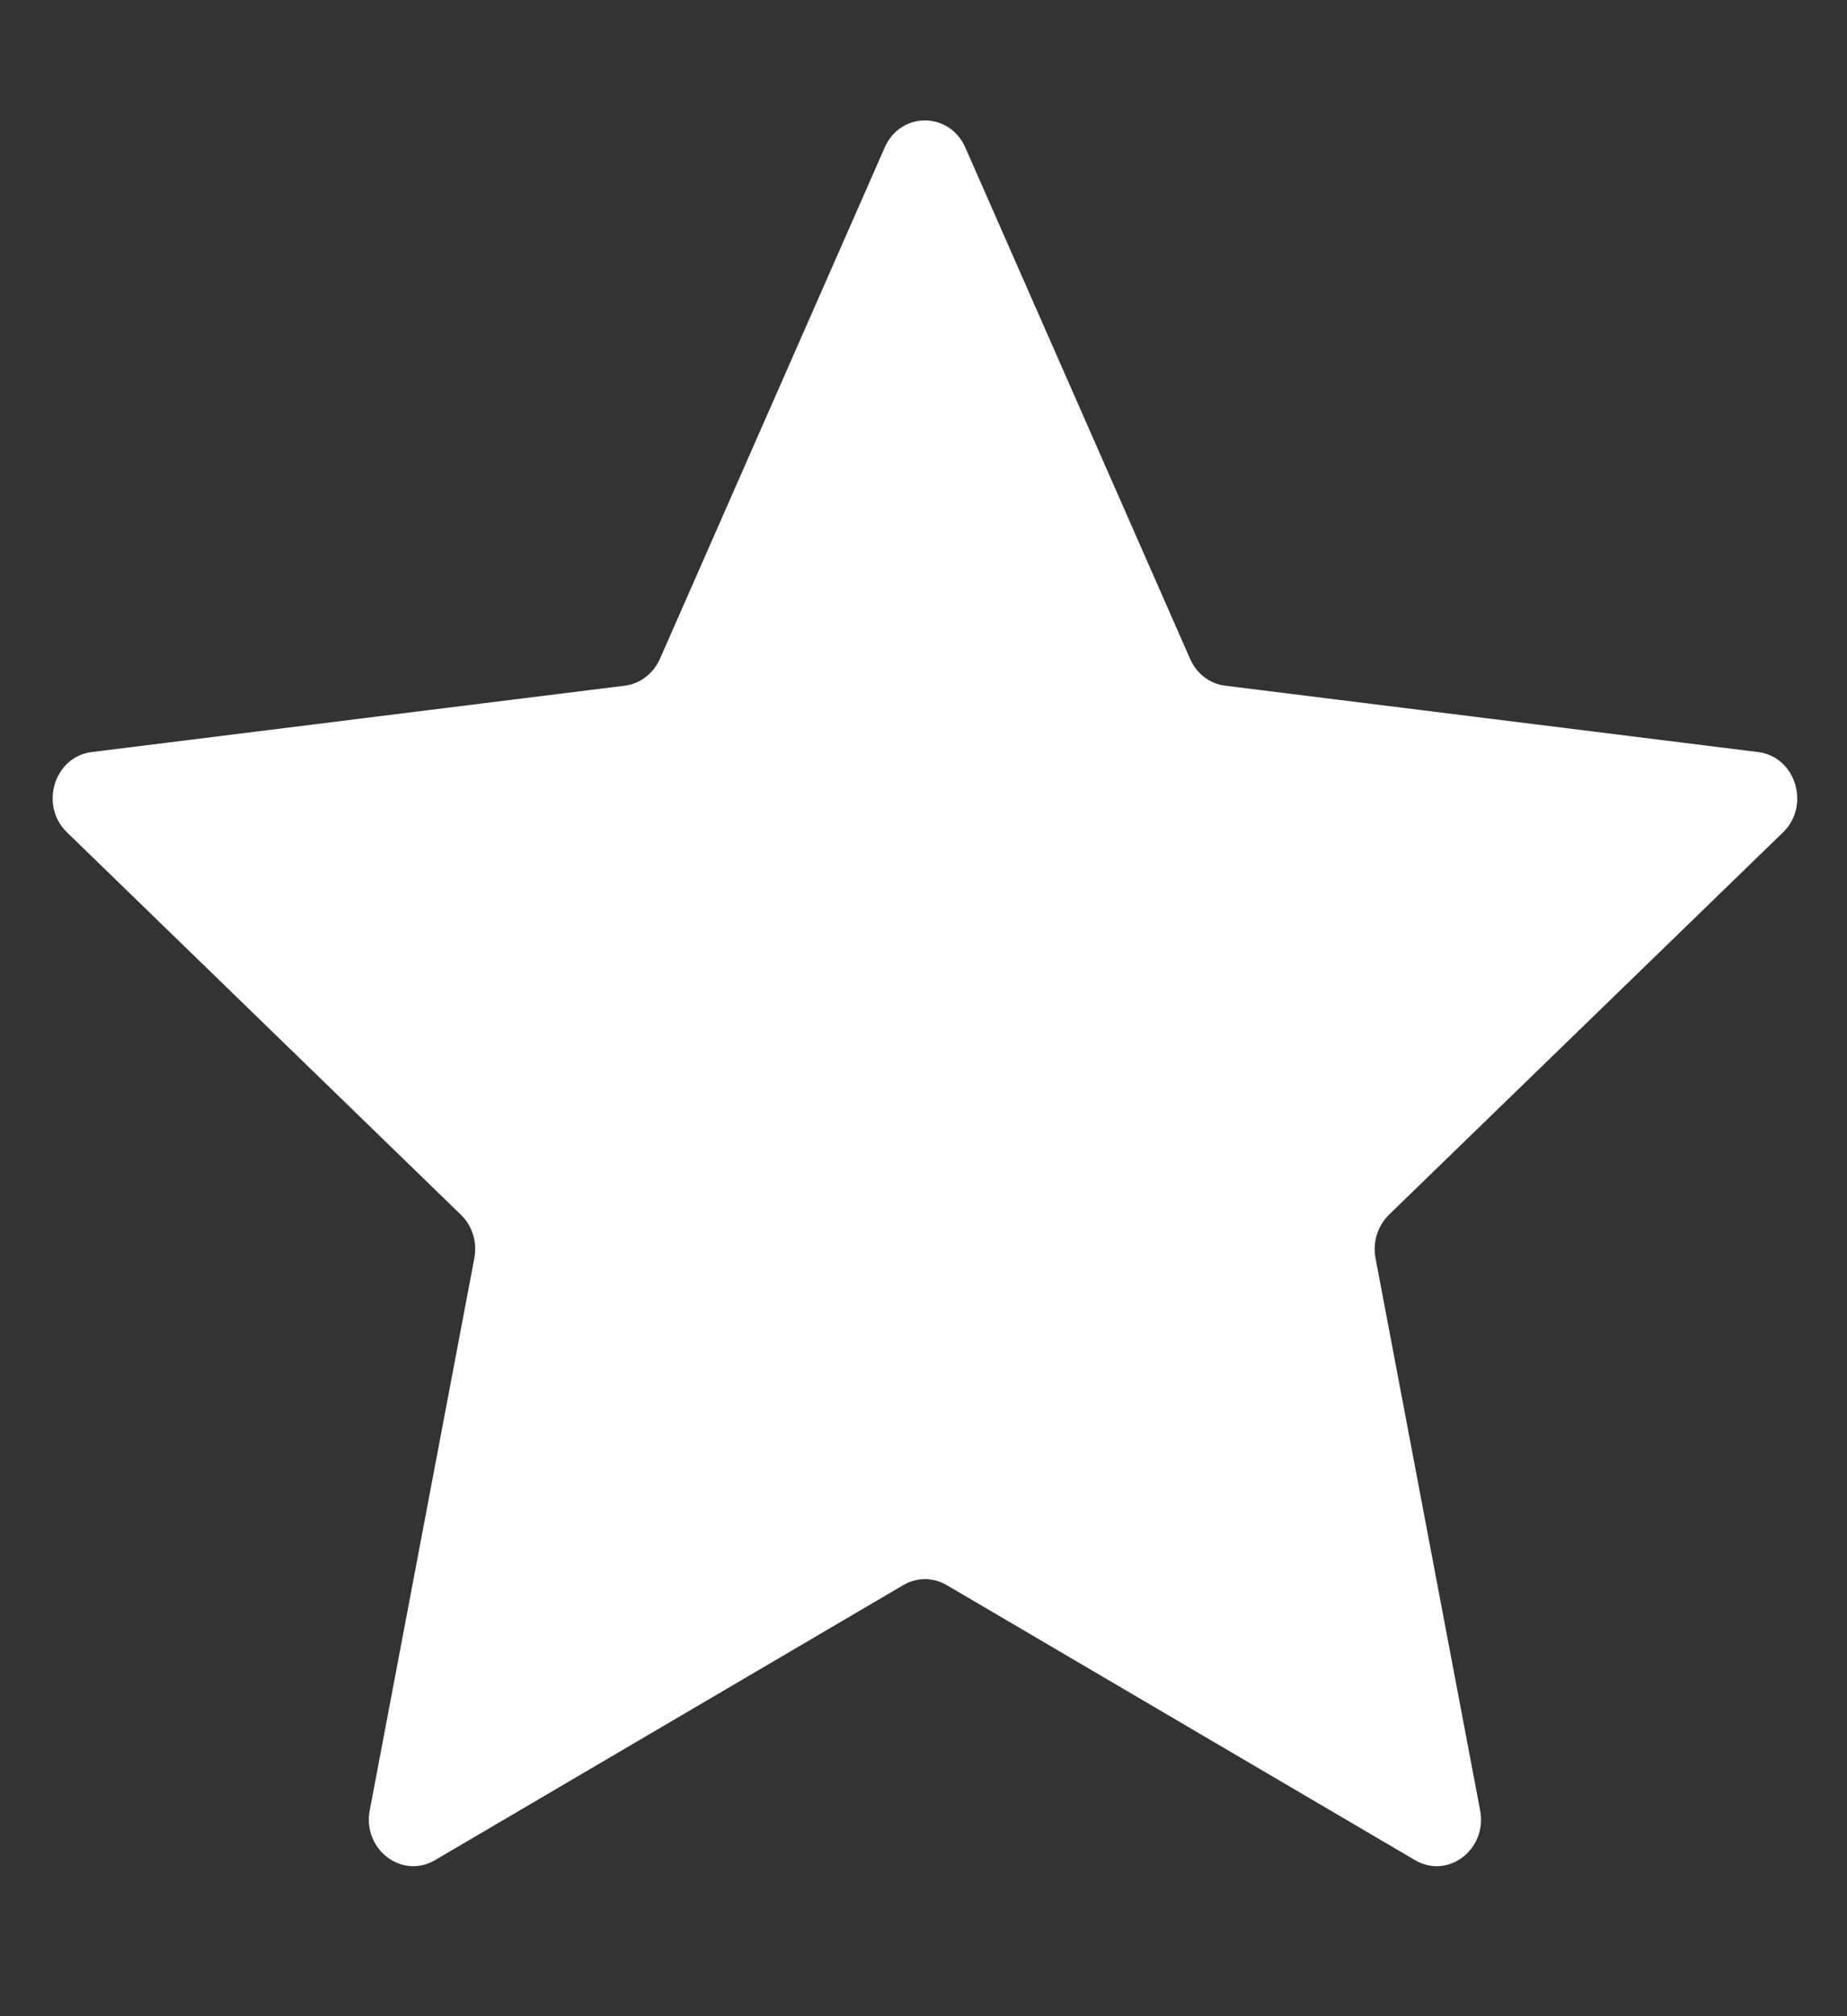 <svg width="11" height="12" viewBox="0 0 11 12" fill="none" xmlns="http://www.w3.org/2000/svg">
<rect x="0" y="0" width="11" height="12" fill="#333333" stroke="none"/>
<path d="M7.088 3.922L5.749 0.878C5.654 0.663 5.363 0.663 5.269 0.878L3.93 3.922C3.891 4.009 3.812 4.07 3.721 4.081L0.547 4.476C0.323 4.503 0.233 4.794 0.399 4.954L2.745 7.23C2.813 7.296 2.843 7.393 2.825 7.488L2.202 10.775C2.158 11.007 2.394 11.187 2.591 11.071L5.38 9.434C5.46 9.387 5.558 9.387 5.638 9.434L8.427 11.071C8.624 11.187 8.859 11.007 8.815 10.775L8.192 7.488C8.174 7.393 8.205 7.296 8.272 7.23L10.619 4.954C10.784 4.794 10.694 4.503 10.47 4.476L7.296 4.081C7.205 4.07 7.126 4.009 7.088 3.922Z" fill="white"/>
</svg>
